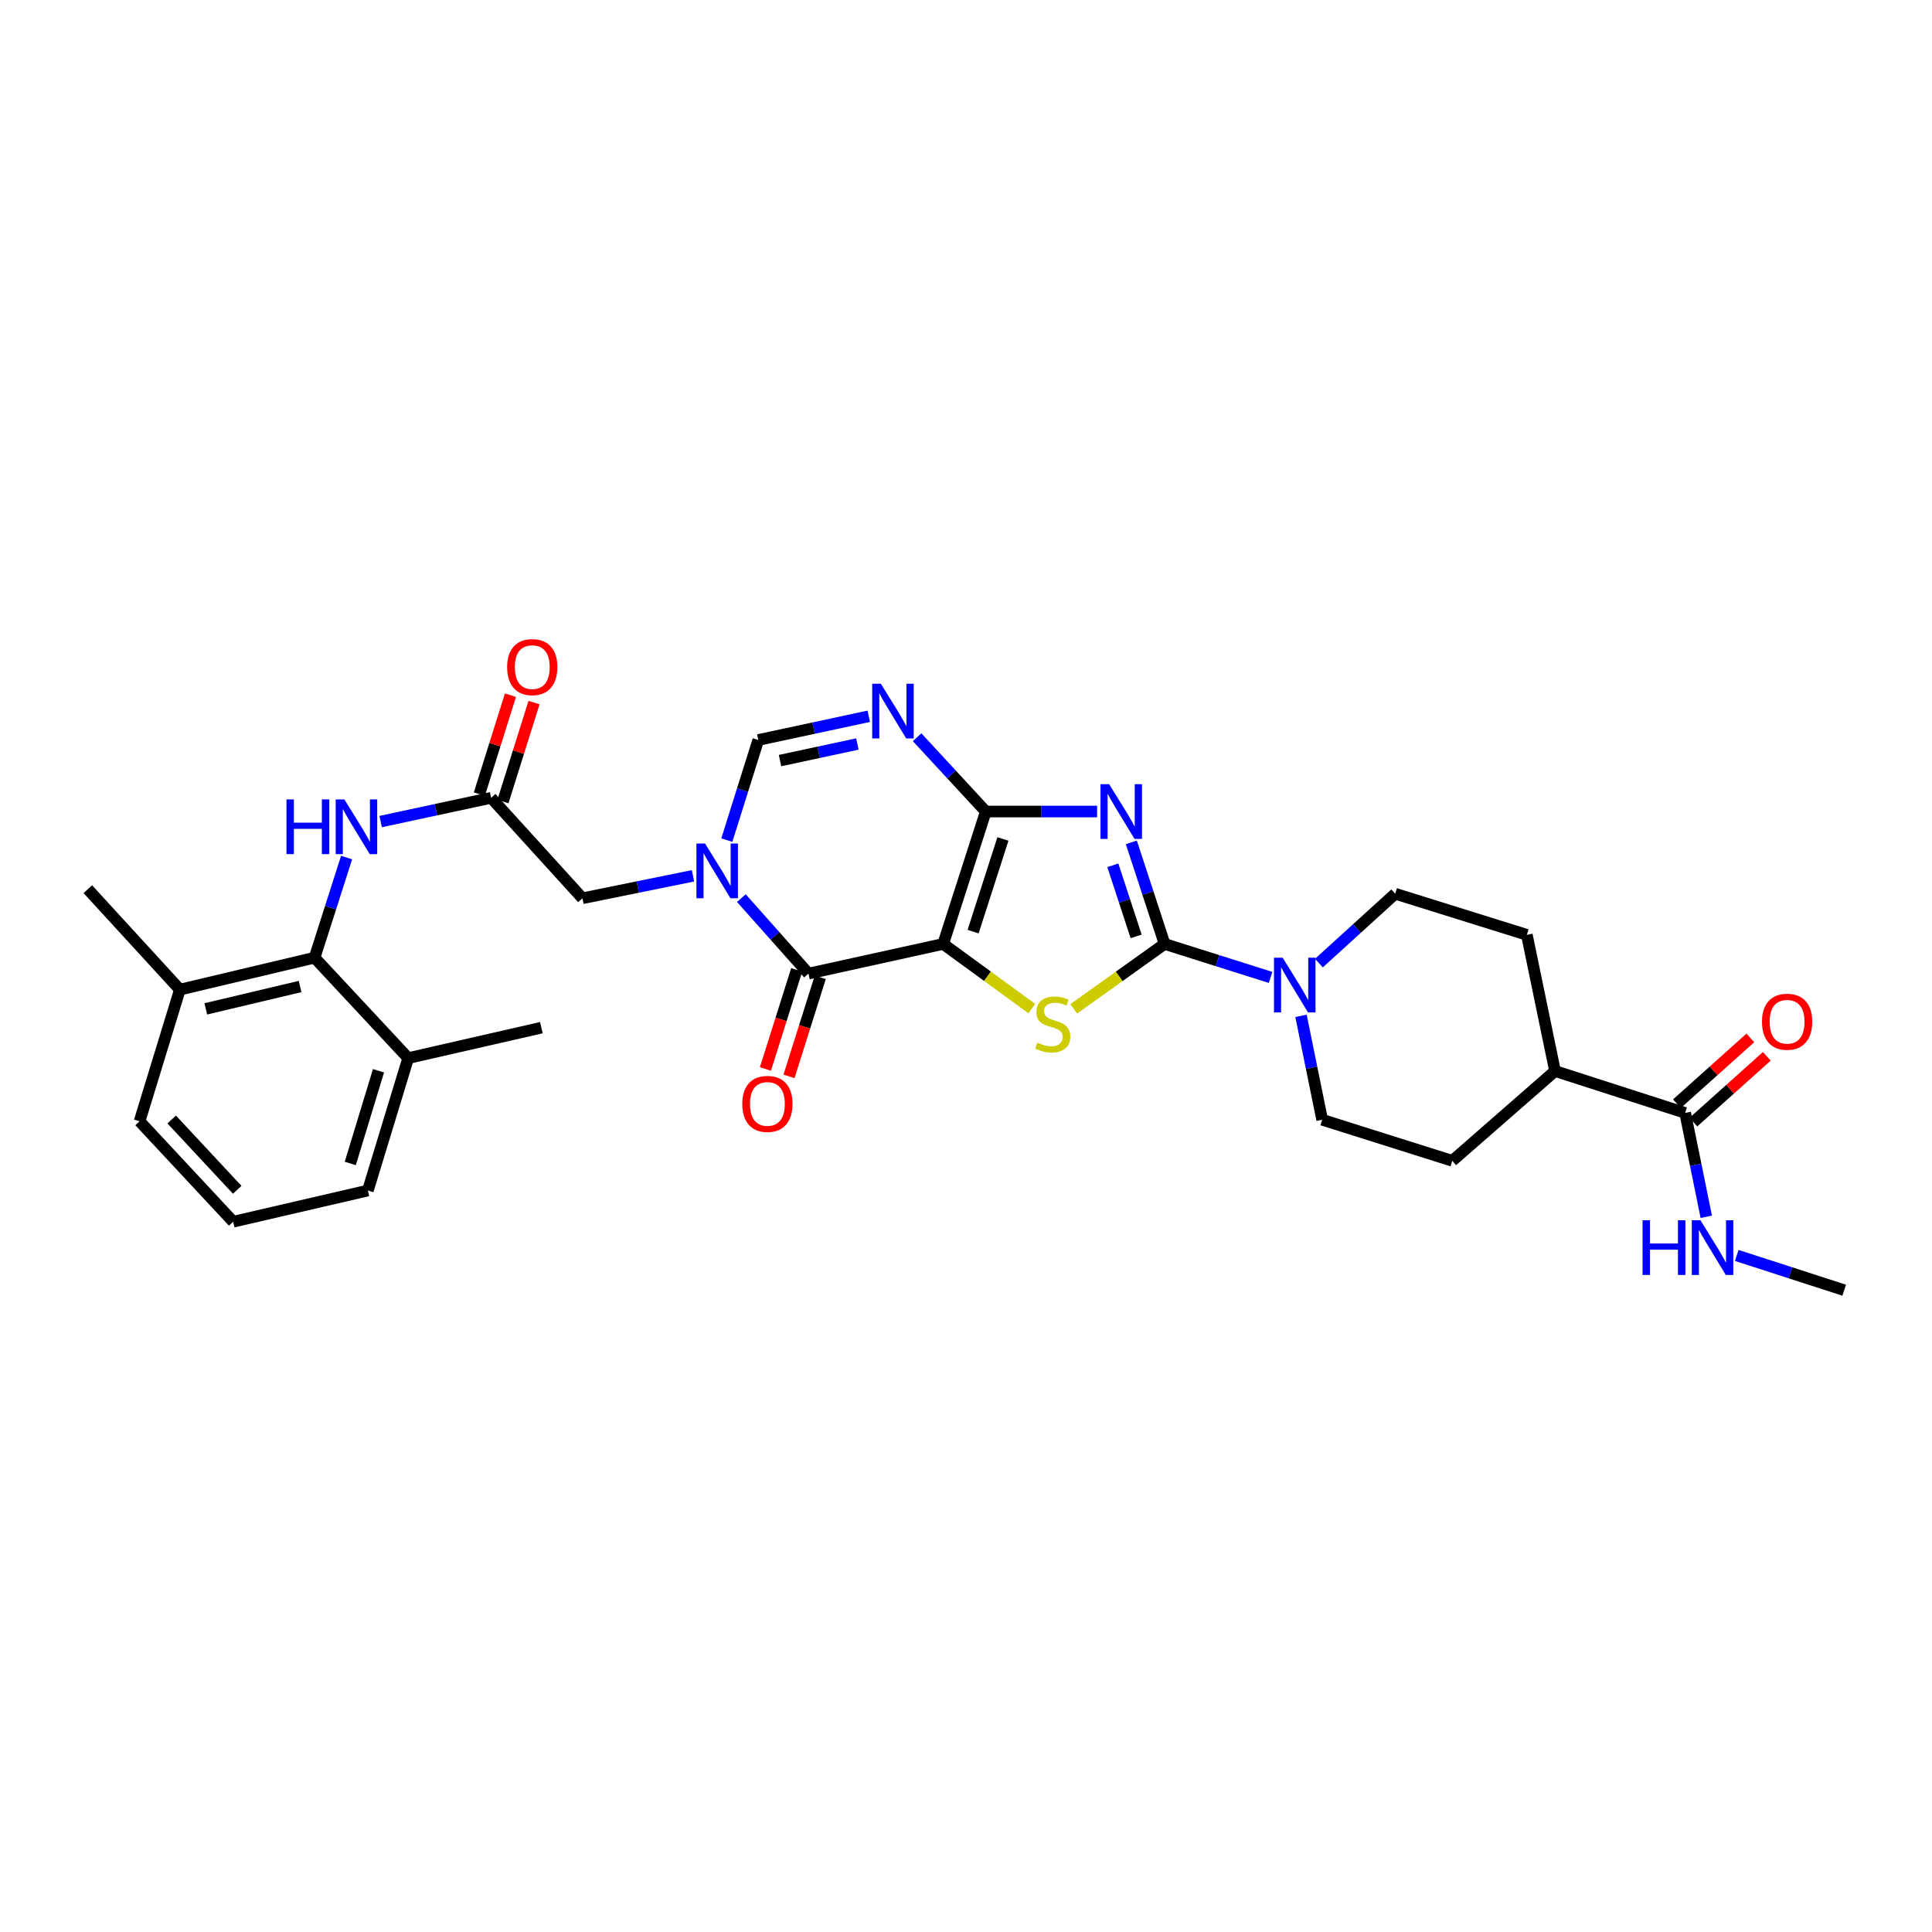 <?xml version='1.0' encoding='iso-8859-1'?>
<svg version='1.1' baseProfile='full'
              xmlns='http://www.w3.org/2000/svg'
                      xmlns:rdkit='http://www.rdkit.org/xml'
                      xmlns:xlink='http://www.w3.org/1999/xlink'
                  xml:space='preserve'
width='1000px' height='1000px' viewBox='0 0 1000 1000'>
<!-- END OF HEADER -->
<rect style='opacity:1.0;fill:#FFFFFF;stroke:none' width='1000' height='1000' x='0' y='0'> </rect>
<path class='bond-0' d='M 488.196,488.579 L 510.24,420.044' style='fill:none;fill-rule:evenodd;stroke:#000000;stroke-width:6px;stroke-linecap:butt;stroke-linejoin:miter;stroke-opacity:1' />
<path class='bond-0' d='M 503.68,482.216 L 519.111,434.241' style='fill:none;fill-rule:evenodd;stroke:#000000;stroke-width:6px;stroke-linecap:butt;stroke-linejoin:miter;stroke-opacity:1' />
<path class='bond-3' d='M 488.196,488.579 L 511.13,505.311' style='fill:none;fill-rule:evenodd;stroke:#000000;stroke-width:6px;stroke-linecap:butt;stroke-linejoin:miter;stroke-opacity:1' />
<path class='bond-3' d='M 511.13,505.311 L 534.064,522.042' style='fill:none;fill-rule:evenodd;stroke:#CCCC00;stroke-width:6px;stroke-linecap:butt;stroke-linejoin:miter;stroke-opacity:1' />
<path class='bond-4' d='M 488.196,488.579 L 418.467,503.937' style='fill:none;fill-rule:evenodd;stroke:#000000;stroke-width:6px;stroke-linecap:butt;stroke-linejoin:miter;stroke-opacity:1' />
<path class='bond-1' d='M 510.24,420.044 L 539.05,420.044' style='fill:none;fill-rule:evenodd;stroke:#000000;stroke-width:6px;stroke-linecap:butt;stroke-linejoin:miter;stroke-opacity:1' />
<path class='bond-1' d='M 539.05,420.044 L 567.86,420.044' style='fill:none;fill-rule:evenodd;stroke:#0000FF;stroke-width:6px;stroke-linecap:butt;stroke-linejoin:miter;stroke-opacity:1' />
<path class='bond-6' d='M 510.24,420.044 L 492.468,400.819' style='fill:none;fill-rule:evenodd;stroke:#000000;stroke-width:6px;stroke-linecap:butt;stroke-linejoin:miter;stroke-opacity:1' />
<path class='bond-6' d='M 492.468,400.819 L 474.696,381.593' style='fill:none;fill-rule:evenodd;stroke:#0000FF;stroke-width:6px;stroke-linecap:butt;stroke-linejoin:miter;stroke-opacity:1' />
<path class='bond-31' d='M 585.58,436.007 L 594.188,462.293' style='fill:none;fill-rule:evenodd;stroke:#0000FF;stroke-width:6px;stroke-linecap:butt;stroke-linejoin:miter;stroke-opacity:1' />
<path class='bond-31' d='M 594.188,462.293 L 602.795,488.579' style='fill:none;fill-rule:evenodd;stroke:#000000;stroke-width:6px;stroke-linecap:butt;stroke-linejoin:miter;stroke-opacity:1' />
<path class='bond-31' d='M 576.006,447.874 L 582.031,466.274' style='fill:none;fill-rule:evenodd;stroke:#0000FF;stroke-width:6px;stroke-linecap:butt;stroke-linejoin:miter;stroke-opacity:1' />
<path class='bond-31' d='M 582.031,466.274 L 588.057,484.674' style='fill:none;fill-rule:evenodd;stroke:#000000;stroke-width:6px;stroke-linecap:butt;stroke-linejoin:miter;stroke-opacity:1' />
<path class='bond-2' d='M 602.795,488.579 L 579.277,505.384' style='fill:none;fill-rule:evenodd;stroke:#000000;stroke-width:6px;stroke-linecap:butt;stroke-linejoin:miter;stroke-opacity:1' />
<path class='bond-2' d='M 579.277,505.384 L 555.758,522.188' style='fill:none;fill-rule:evenodd;stroke:#CCCC00;stroke-width:6px;stroke-linecap:butt;stroke-linejoin:miter;stroke-opacity:1' />
<path class='bond-8' d='M 602.795,488.579 L 630.224,497.246' style='fill:none;fill-rule:evenodd;stroke:#000000;stroke-width:6px;stroke-linecap:butt;stroke-linejoin:miter;stroke-opacity:1' />
<path class='bond-8' d='M 630.224,497.246 L 657.652,505.912' style='fill:none;fill-rule:evenodd;stroke:#0000FF;stroke-width:6px;stroke-linecap:butt;stroke-linejoin:miter;stroke-opacity:1' />
<path class='bond-5' d='M 418.467,503.937 L 401.097,484.396' style='fill:none;fill-rule:evenodd;stroke:#000000;stroke-width:6px;stroke-linecap:butt;stroke-linejoin:miter;stroke-opacity:1' />
<path class='bond-5' d='M 401.097,484.396 L 383.727,464.855' style='fill:none;fill-rule:evenodd;stroke:#0000FF;stroke-width:6px;stroke-linecap:butt;stroke-linejoin:miter;stroke-opacity:1' />
<path class='bond-14' d='M 412.368,502.011 L 404.275,527.65' style='fill:none;fill-rule:evenodd;stroke:#000000;stroke-width:6px;stroke-linecap:butt;stroke-linejoin:miter;stroke-opacity:1' />
<path class='bond-14' d='M 404.275,527.65 L 396.183,553.288' style='fill:none;fill-rule:evenodd;stroke:#FF0000;stroke-width:6px;stroke-linecap:butt;stroke-linejoin:miter;stroke-opacity:1' />
<path class='bond-14' d='M 424.566,505.862 L 416.474,531.5' style='fill:none;fill-rule:evenodd;stroke:#000000;stroke-width:6px;stroke-linecap:butt;stroke-linejoin:miter;stroke-opacity:1' />
<path class='bond-14' d='M 416.474,531.5 L 408.381,557.138' style='fill:none;fill-rule:evenodd;stroke:#FF0000;stroke-width:6px;stroke-linecap:butt;stroke-linejoin:miter;stroke-opacity:1' />
<path class='bond-7' d='M 376.213,434.837 L 384.349,408.925' style='fill:none;fill-rule:evenodd;stroke:#0000FF;stroke-width:6px;stroke-linecap:butt;stroke-linejoin:miter;stroke-opacity:1' />
<path class='bond-7' d='M 384.349,408.925 L 392.486,383.012' style='fill:none;fill-rule:evenodd;stroke:#000000;stroke-width:6px;stroke-linecap:butt;stroke-linejoin:miter;stroke-opacity:1' />
<path class='bond-12' d='M 358.69,453.317 L 330.085,459.13' style='fill:none;fill-rule:evenodd;stroke:#0000FF;stroke-width:6px;stroke-linecap:butt;stroke-linejoin:miter;stroke-opacity:1' />
<path class='bond-12' d='M 330.085,459.13 L 301.48,464.943' style='fill:none;fill-rule:evenodd;stroke:#000000;stroke-width:6px;stroke-linecap:butt;stroke-linejoin:miter;stroke-opacity:1' />
<path class='bond-32' d='M 449.664,370.747 L 421.075,376.88' style='fill:none;fill-rule:evenodd;stroke:#0000FF;stroke-width:6px;stroke-linecap:butt;stroke-linejoin:miter;stroke-opacity:1' />
<path class='bond-32' d='M 421.075,376.88 L 392.486,383.012' style='fill:none;fill-rule:evenodd;stroke:#000000;stroke-width:6px;stroke-linecap:butt;stroke-linejoin:miter;stroke-opacity:1' />
<path class='bond-32' d='M 443.77,385.094 L 423.758,389.387' style='fill:none;fill-rule:evenodd;stroke:#0000FF;stroke-width:6px;stroke-linecap:butt;stroke-linejoin:miter;stroke-opacity:1' />
<path class='bond-32' d='M 423.758,389.387 L 403.746,393.68' style='fill:none;fill-rule:evenodd;stroke:#000000;stroke-width:6px;stroke-linecap:butt;stroke-linejoin:miter;stroke-opacity:1' />
<path class='bond-15' d='M 682.655,498.501 L 702.402,480.546' style='fill:none;fill-rule:evenodd;stroke:#0000FF;stroke-width:6px;stroke-linecap:butt;stroke-linejoin:miter;stroke-opacity:1' />
<path class='bond-15' d='M 702.402,480.546 L 722.149,462.591' style='fill:none;fill-rule:evenodd;stroke:#000000;stroke-width:6px;stroke-linecap:butt;stroke-linejoin:miter;stroke-opacity:1' />
<path class='bond-16' d='M 673.402,525.802 L 678.876,552.69' style='fill:none;fill-rule:evenodd;stroke:#0000FF;stroke-width:6px;stroke-linecap:butt;stroke-linejoin:miter;stroke-opacity:1' />
<path class='bond-16' d='M 678.876,552.69 L 684.35,579.578' style='fill:none;fill-rule:evenodd;stroke:#000000;stroke-width:6px;stroke-linecap:butt;stroke-linejoin:miter;stroke-opacity:1' />
<path class='bond-9' d='M 162.825,495.686 L 171.113,469.778' style='fill:none;fill-rule:evenodd;stroke:#000000;stroke-width:6px;stroke-linecap:butt;stroke-linejoin:miter;stroke-opacity:1' />
<path class='bond-9' d='M 171.113,469.778 L 179.401,443.871' style='fill:none;fill-rule:evenodd;stroke:#0000FF;stroke-width:6px;stroke-linecap:butt;stroke-linejoin:miter;stroke-opacity:1' />
<path class='bond-19' d='M 162.825,495.686 L 93.111,512.223' style='fill:none;fill-rule:evenodd;stroke:#000000;stroke-width:6px;stroke-linecap:butt;stroke-linejoin:miter;stroke-opacity:1' />
<path class='bond-19' d='M 155.321,510.613 L 106.52,522.189' style='fill:none;fill-rule:evenodd;stroke:#000000;stroke-width:6px;stroke-linecap:butt;stroke-linejoin:miter;stroke-opacity:1' />
<path class='bond-20' d='M 162.825,495.686 L 211.277,547.677' style='fill:none;fill-rule:evenodd;stroke:#000000;stroke-width:6px;stroke-linecap:butt;stroke-linejoin:miter;stroke-opacity:1' />
<path class='bond-10' d='M 254.215,412.959 L 301.48,464.943' style='fill:none;fill-rule:evenodd;stroke:#000000;stroke-width:6px;stroke-linecap:butt;stroke-linejoin:miter;stroke-opacity:1' />
<path class='bond-11' d='M 254.215,412.959 L 225.619,419.101' style='fill:none;fill-rule:evenodd;stroke:#000000;stroke-width:6px;stroke-linecap:butt;stroke-linejoin:miter;stroke-opacity:1' />
<path class='bond-11' d='M 225.619,419.101 L 197.023,425.243' style='fill:none;fill-rule:evenodd;stroke:#0000FF;stroke-width:6px;stroke-linecap:butt;stroke-linejoin:miter;stroke-opacity:1' />
<path class='bond-18' d='M 260.317,414.876 L 268.361,389.271' style='fill:none;fill-rule:evenodd;stroke:#000000;stroke-width:6px;stroke-linecap:butt;stroke-linejoin:miter;stroke-opacity:1' />
<path class='bond-18' d='M 268.361,389.271 L 276.406,363.665' style='fill:none;fill-rule:evenodd;stroke:#FF0000;stroke-width:6px;stroke-linecap:butt;stroke-linejoin:miter;stroke-opacity:1' />
<path class='bond-18' d='M 248.113,411.042 L 256.158,385.437' style='fill:none;fill-rule:evenodd;stroke:#000000;stroke-width:6px;stroke-linecap:butt;stroke-linejoin:miter;stroke-opacity:1' />
<path class='bond-18' d='M 256.158,385.437 L 264.202,359.831' style='fill:none;fill-rule:evenodd;stroke:#FF0000;stroke-width:6px;stroke-linecap:butt;stroke-linejoin:miter;stroke-opacity:1' />
<path class='bond-13' d='M 872.231,576.039 L 804.876,554.364' style='fill:none;fill-rule:evenodd;stroke:#000000;stroke-width:6px;stroke-linecap:butt;stroke-linejoin:miter;stroke-opacity:1' />
<path class='bond-21' d='M 876.498,580.803 L 895.499,563.783' style='fill:none;fill-rule:evenodd;stroke:#000000;stroke-width:6px;stroke-linecap:butt;stroke-linejoin:miter;stroke-opacity:1' />
<path class='bond-21' d='M 895.499,563.783 L 914.5,546.762' style='fill:none;fill-rule:evenodd;stroke:#FF0000;stroke-width:6px;stroke-linecap:butt;stroke-linejoin:miter;stroke-opacity:1' />
<path class='bond-21' d='M 867.964,571.275 L 886.964,554.255' style='fill:none;fill-rule:evenodd;stroke:#000000;stroke-width:6px;stroke-linecap:butt;stroke-linejoin:miter;stroke-opacity:1' />
<path class='bond-21' d='M 886.964,554.255 L 905.965,537.234' style='fill:none;fill-rule:evenodd;stroke:#FF0000;stroke-width:6px;stroke-linecap:butt;stroke-linejoin:miter;stroke-opacity:1' />
<path class='bond-24' d='M 872.231,576.039 L 877.699,602.927' style='fill:none;fill-rule:evenodd;stroke:#000000;stroke-width:6px;stroke-linecap:butt;stroke-linejoin:miter;stroke-opacity:1' />
<path class='bond-24' d='M 877.699,602.927 L 883.167,629.815' style='fill:none;fill-rule:evenodd;stroke:#0000FF;stroke-width:6px;stroke-linecap:butt;stroke-linejoin:miter;stroke-opacity:1' />
<path class='bond-23' d='M 722.149,462.591 L 790.3,483.868' style='fill:none;fill-rule:evenodd;stroke:#000000;stroke-width:6px;stroke-linecap:butt;stroke-linejoin:miter;stroke-opacity:1' />
<path class='bond-22' d='M 684.35,579.578 L 751.705,600.841' style='fill:none;fill-rule:evenodd;stroke:#000000;stroke-width:6px;stroke-linecap:butt;stroke-linejoin:miter;stroke-opacity:1' />
<path class='bond-17' d='M 804.876,554.364 L 751.705,600.841' style='fill:none;fill-rule:evenodd;stroke:#000000;stroke-width:6px;stroke-linecap:butt;stroke-linejoin:miter;stroke-opacity:1' />
<path class='bond-33' d='M 804.876,554.364 L 790.3,483.868' style='fill:none;fill-rule:evenodd;stroke:#000000;stroke-width:6px;stroke-linecap:butt;stroke-linejoin:miter;stroke-opacity:1' />
<path class='bond-27' d='M 93.111,512.223 L 72.246,580.374' style='fill:none;fill-rule:evenodd;stroke:#000000;stroke-width:6px;stroke-linecap:butt;stroke-linejoin:miter;stroke-opacity:1' />
<path class='bond-28' d='M 93.111,512.223 L 45.455,460.232' style='fill:none;fill-rule:evenodd;stroke:#000000;stroke-width:6px;stroke-linecap:butt;stroke-linejoin:miter;stroke-opacity:1' />
<path class='bond-26' d='M 211.277,547.677 L 190.413,616.212' style='fill:none;fill-rule:evenodd;stroke:#000000;stroke-width:6px;stroke-linecap:butt;stroke-linejoin:miter;stroke-opacity:1' />
<path class='bond-26' d='M 195.911,554.232 L 181.305,602.206' style='fill:none;fill-rule:evenodd;stroke:#000000;stroke-width:6px;stroke-linecap:butt;stroke-linejoin:miter;stroke-opacity:1' />
<path class='bond-29' d='M 211.277,547.677 L 280.21,531.922' style='fill:none;fill-rule:evenodd;stroke:#000000;stroke-width:6px;stroke-linecap:butt;stroke-linejoin:miter;stroke-opacity:1' />
<path class='bond-30' d='M 898.939,649.809 L 926.742,658.807' style='fill:none;fill-rule:evenodd;stroke:#0000FF;stroke-width:6px;stroke-linecap:butt;stroke-linejoin:miter;stroke-opacity:1' />
<path class='bond-30' d='M 926.742,658.807 L 954.545,667.805' style='fill:none;fill-rule:evenodd;stroke:#000000;stroke-width:6px;stroke-linecap:butt;stroke-linejoin:miter;stroke-opacity:1' />
<path class='bond-25' d='M 120.698,632.365 L 190.413,616.212' style='fill:none;fill-rule:evenodd;stroke:#000000;stroke-width:6px;stroke-linecap:butt;stroke-linejoin:miter;stroke-opacity:1' />
<path class='bond-34' d='M 120.698,632.365 L 72.246,580.374' style='fill:none;fill-rule:evenodd;stroke:#000000;stroke-width:6px;stroke-linecap:butt;stroke-linejoin:miter;stroke-opacity:1' />
<path class='bond-34' d='M 122.788,615.845 L 88.872,579.452' style='fill:none;fill-rule:evenodd;stroke:#000000;stroke-width:6px;stroke-linecap:butt;stroke-linejoin:miter;stroke-opacity:1' />
<path  class='atom-2' d='M 574.093 405.884
L 583.373 420.884
Q 584.293 422.364, 585.773 425.044
Q 587.253 427.724, 587.333 427.884
L 587.333 405.884
L 591.093 405.884
L 591.093 434.204
L 587.213 434.204
L 577.253 417.804
Q 576.093 415.884, 574.853 413.684
Q 573.653 411.484, 573.293 410.804
L 573.293 434.204
L 569.613 434.204
L 569.613 405.884
L 574.093 405.884
' fill='#0000FF'/>
<path  class='atom-4' d='M 536.899 539.666
Q 537.219 539.786, 538.539 540.346
Q 539.859 540.906, 541.299 541.266
Q 542.779 541.586, 544.219 541.586
Q 546.899 541.586, 548.459 540.306
Q 550.019 538.986, 550.019 536.706
Q 550.019 535.146, 549.219 534.186
Q 548.459 533.226, 547.259 532.706
Q 546.059 532.186, 544.059 531.586
Q 541.539 530.826, 540.019 530.106
Q 538.539 529.386, 537.459 527.866
Q 536.419 526.346, 536.419 523.786
Q 536.419 520.226, 538.819 518.026
Q 541.259 515.826, 546.059 515.826
Q 549.339 515.826, 553.059 517.386
L 552.139 520.466
Q 548.739 519.066, 546.179 519.066
Q 543.419 519.066, 541.899 520.226
Q 540.379 521.346, 540.419 523.306
Q 540.419 524.826, 541.179 525.746
Q 541.979 526.666, 543.099 527.186
Q 544.259 527.706, 546.179 528.306
Q 548.739 529.106, 550.259 529.906
Q 551.779 530.706, 552.859 532.346
Q 553.979 533.946, 553.979 536.706
Q 553.979 540.626, 551.339 542.746
Q 548.739 544.826, 544.379 544.826
Q 541.859 544.826, 539.939 544.266
Q 538.059 543.746, 535.819 542.826
L 536.899 539.666
' fill='#CCCC00'/>
<path  class='atom-6' d='M 364.949 436.613
L 374.229 451.613
Q 375.149 453.093, 376.629 455.773
Q 378.109 458.453, 378.189 458.613
L 378.189 436.613
L 381.949 436.613
L 381.949 464.933
L 378.069 464.933
L 368.109 448.533
Q 366.949 446.613, 365.709 444.413
Q 364.509 442.213, 364.149 441.533
L 364.149 464.933
L 360.469 464.933
L 360.469 436.613
L 364.949 436.613
' fill='#0000FF'/>
<path  class='atom-7' d='M 455.926 353.9
L 465.206 368.9
Q 466.126 370.38, 467.606 373.06
Q 469.086 375.74, 469.166 375.9
L 469.166 353.9
L 472.926 353.9
L 472.926 382.22
L 469.046 382.22
L 459.086 365.82
Q 457.926 363.9, 456.686 361.7
Q 455.486 359.5, 455.126 358.82
L 455.126 382.22
L 451.446 382.22
L 451.446 353.9
L 455.926 353.9
' fill='#0000FF'/>
<path  class='atom-9' d='M 663.898 495.703
L 673.178 510.703
Q 674.098 512.183, 675.578 514.863
Q 677.058 517.543, 677.138 517.703
L 677.138 495.703
L 680.898 495.703
L 680.898 524.023
L 677.018 524.023
L 667.058 507.623
Q 665.898 505.703, 664.658 503.503
Q 663.458 501.303, 663.098 500.623
L 663.098 524.023
L 659.418 524.023
L 659.418 495.703
L 663.898 495.703
' fill='#0000FF'/>
<path  class='atom-12' d='M 148.28 413.773
L 152.12 413.773
L 152.12 425.813
L 166.6 425.813
L 166.6 413.773
L 170.44 413.773
L 170.44 442.093
L 166.6 442.093
L 166.6 429.013
L 152.12 429.013
L 152.12 442.093
L 148.28 442.093
L 148.28 413.773
' fill='#0000FF'/>
<path  class='atom-12' d='M 178.24 413.773
L 187.52 428.773
Q 188.44 430.253, 189.92 432.933
Q 191.4 435.613, 191.48 435.773
L 191.48 413.773
L 195.24 413.773
L 195.24 442.093
L 191.36 442.093
L 181.4 425.693
Q 180.24 423.773, 179 421.573
Q 177.8 419.373, 177.44 418.693
L 177.44 442.093
L 173.76 442.093
L 173.76 413.773
L 178.24 413.773
' fill='#0000FF'/>
<path  class='atom-15' d='M 384.205 571.379
Q 384.205 564.579, 387.565 560.779
Q 390.925 556.979, 397.205 556.979
Q 403.485 556.979, 406.845 560.779
Q 410.205 564.579, 410.205 571.379
Q 410.205 578.259, 406.805 582.179
Q 403.405 586.059, 397.205 586.059
Q 390.965 586.059, 387.565 582.179
Q 384.205 578.299, 384.205 571.379
M 397.205 582.859
Q 401.525 582.859, 403.845 579.979
Q 406.205 577.059, 406.205 571.379
Q 406.205 565.819, 403.845 563.019
Q 401.525 560.179, 397.205 560.179
Q 392.885 560.179, 390.525 562.979
Q 388.205 565.779, 388.205 571.379
Q 388.205 577.099, 390.525 579.979
Q 392.885 582.859, 397.205 582.859
' fill='#FF0000'/>
<path  class='atom-19' d='M 262.499 345.293
Q 262.499 338.493, 265.859 334.693
Q 269.219 330.893, 275.499 330.893
Q 281.779 330.893, 285.139 334.693
Q 288.499 338.493, 288.499 345.293
Q 288.499 352.173, 285.099 356.093
Q 281.699 359.973, 275.499 359.973
Q 269.259 359.973, 265.859 356.093
Q 262.499 352.213, 262.499 345.293
M 275.499 356.773
Q 279.819 356.773, 282.139 353.893
Q 284.499 350.973, 284.499 345.293
Q 284.499 339.733, 282.139 336.933
Q 279.819 334.093, 275.499 334.093
Q 271.179 334.093, 268.819 336.893
Q 266.499 339.693, 266.499 345.293
Q 266.499 351.013, 268.819 353.893
Q 271.179 356.773, 275.499 356.773
' fill='#FF0000'/>
<path  class='atom-22' d='M 912.004 528.847
Q 912.004 522.047, 915.364 518.247
Q 918.724 514.447, 925.004 514.447
Q 931.284 514.447, 934.644 518.247
Q 938.004 522.047, 938.004 528.847
Q 938.004 535.727, 934.604 539.647
Q 931.204 543.527, 925.004 543.527
Q 918.764 543.527, 915.364 539.647
Q 912.004 535.767, 912.004 528.847
M 925.004 540.327
Q 929.324 540.327, 931.644 537.447
Q 934.004 534.527, 934.004 528.847
Q 934.004 523.287, 931.644 520.487
Q 929.324 517.647, 925.004 517.647
Q 920.684 517.647, 918.324 520.447
Q 916.004 523.247, 916.004 528.847
Q 916.004 534.567, 918.324 537.447
Q 920.684 540.327, 925.004 540.327
' fill='#FF0000'/>
<path  class='atom-25' d='M 850.188 631.594
L 854.028 631.594
L 854.028 643.634
L 868.508 643.634
L 868.508 631.594
L 872.348 631.594
L 872.348 659.914
L 868.508 659.914
L 868.508 646.834
L 854.028 646.834
L 854.028 659.914
L 850.188 659.914
L 850.188 631.594
' fill='#0000FF'/>
<path  class='atom-25' d='M 880.148 631.594
L 889.428 646.594
Q 890.348 648.074, 891.828 650.754
Q 893.308 653.434, 893.388 653.594
L 893.388 631.594
L 897.148 631.594
L 897.148 659.914
L 893.268 659.914
L 883.308 643.514
Q 882.148 641.594, 880.908 639.394
Q 879.708 637.194, 879.348 636.514
L 879.348 659.914
L 875.668 659.914
L 875.668 631.594
L 880.148 631.594
' fill='#0000FF'/>
</svg>

